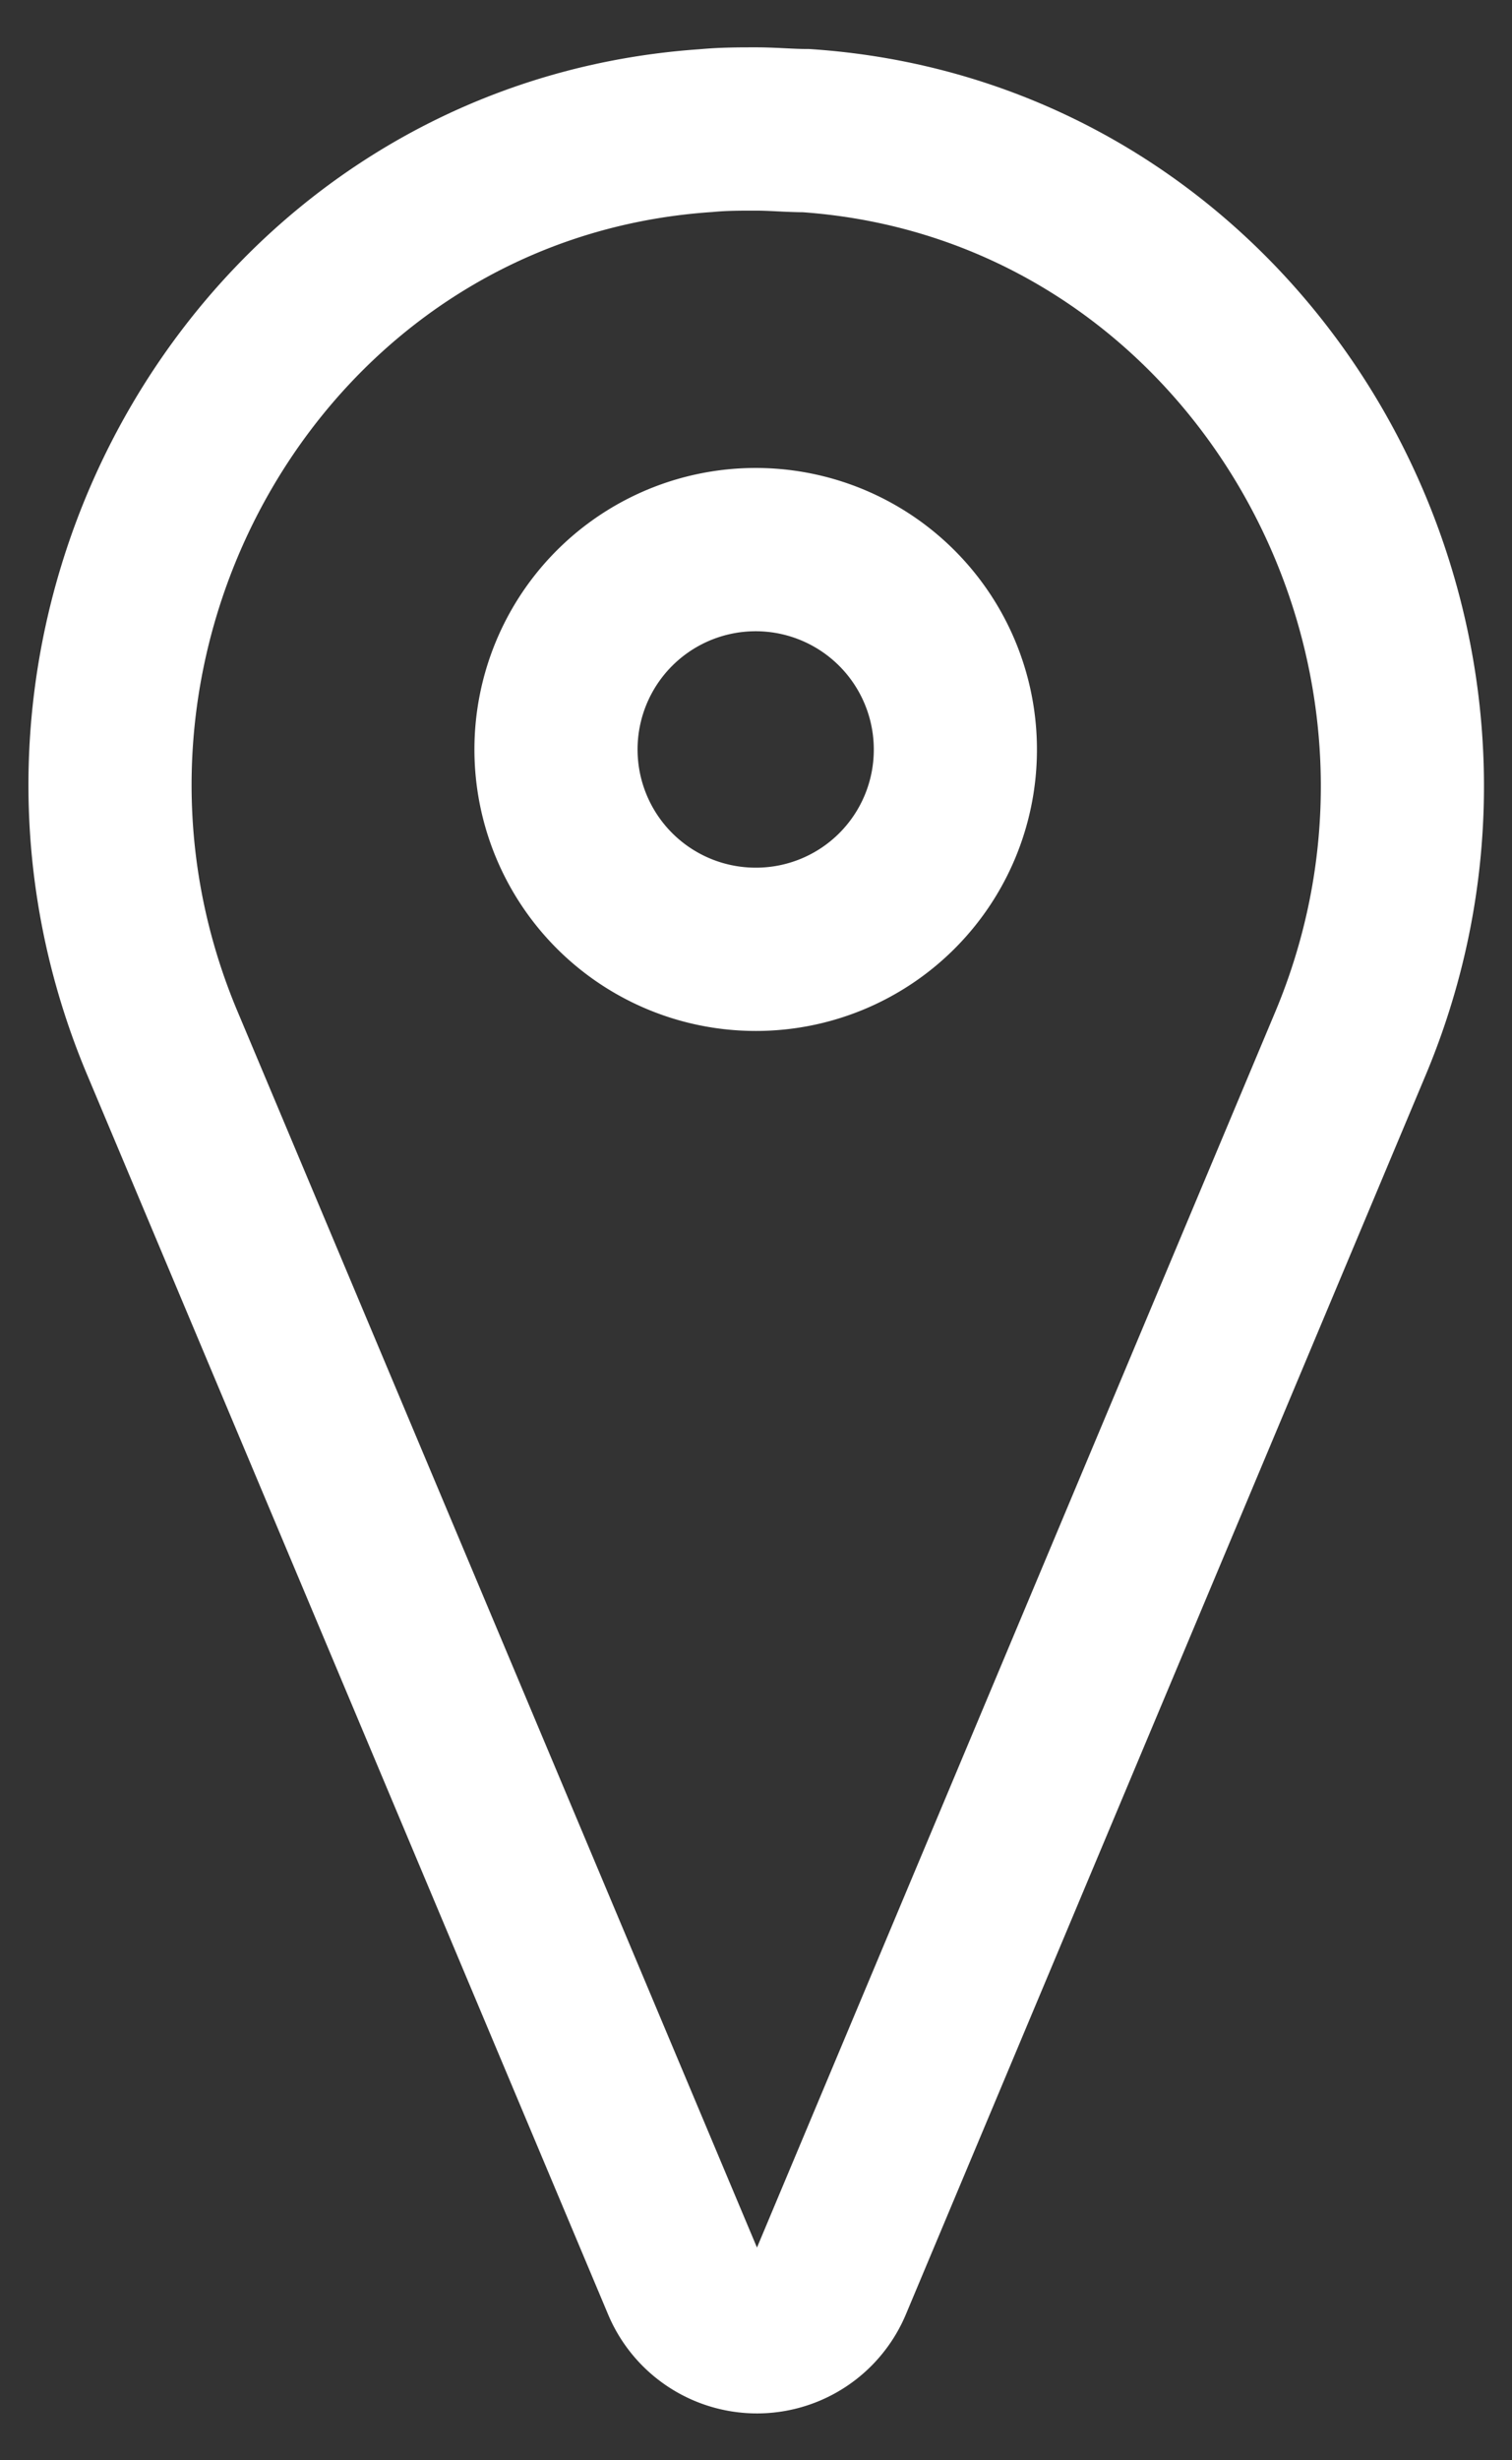 <svg id="Layer_1" data-name="Layer 1" xmlns="http://www.w3.org/2000/svg" viewBox="0 0 46.34 75.33"><rect x="0" y="0" width="46.34" height="75.33" fill="#333333" stroke="none"/><defs><style>.cls-1{fill:none;stroke:#fff;stroke-miterlimit:10;stroke-width:5px;}</style></defs><path class="cls-1" d="M24.7,4c-.51,0-1-.05-1.53-.05s-1,0-1.53.05C8,4.92-.33,19.45,5,32l15.94,37.9a2.45,2.45,0,0,0,4.52,0L41.37,32C46.67,19.45,38.32,4.92,24.7,4ZM23.17,29.07A6.12,6.12,0,1,1,29.28,23,6.11,6.11,0,0,1,23.17,29.07Z"/></svg>